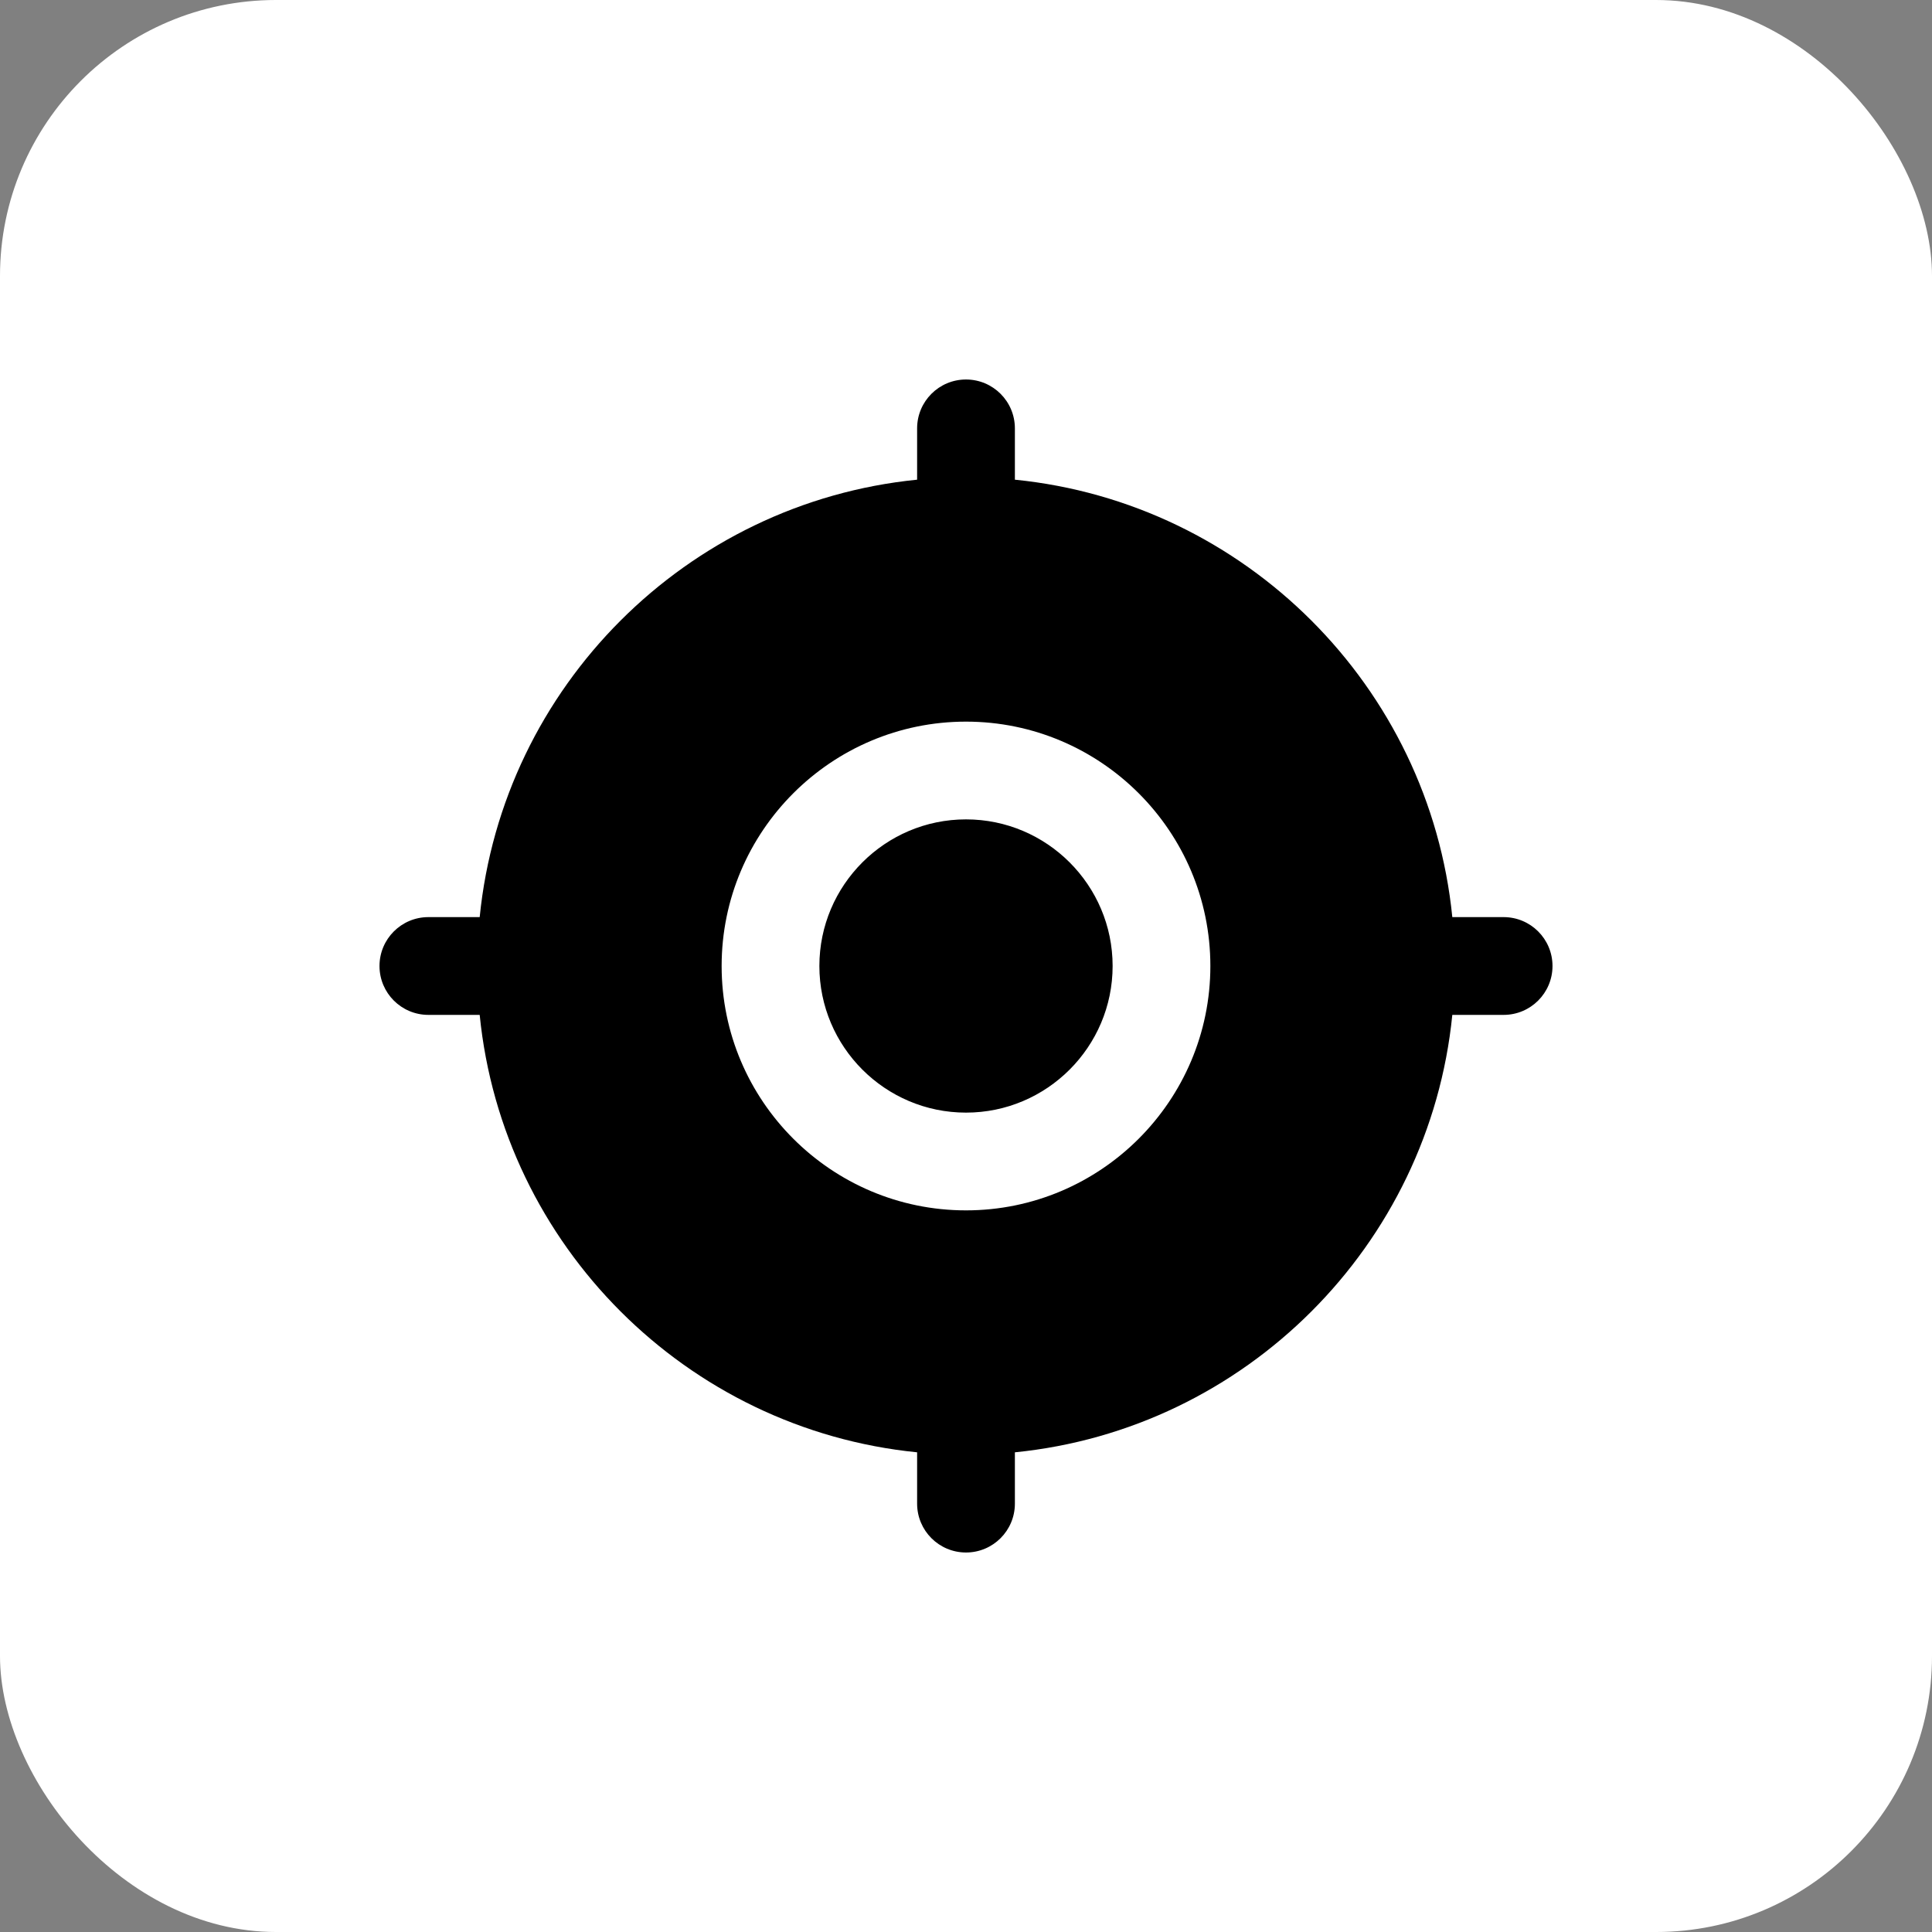 <svg xmlns="http://www.w3.org/2000/svg" width="56" height="56" viewBox="0 0 56 56" fill="none"><rect x="0" y="0" width="56" height="56" fill="#808080" stroke="none"/><rect width="56" height="56" rx="8" fill="white" style="fill:white;fill-opacity:1;"></rect><g clip-path="url(#clip0_224_403)"><path d="M32.25 28C32.25 30.343 30.343 32.25 28 32.25C25.657 32.25 23.75 30.343 23.75 28C23.75 25.657 25.657 23.75 28 23.75C30.343 23.75 32.25 25.657 32.25 28ZM45 28C45 28.783 44.365 29.417 43.583 29.417H42.096C41.429 36.099 36.099 41.43 29.417 42.096V43.583C29.417 44.367 28.782 45 28 45C27.218 45 26.583 44.367 26.583 43.583V42.096C19.901 41.429 14.57 36.099 13.904 29.417H12.417C11.635 29.417 11 28.783 11 28C11 27.217 11.635 26.583 12.417 26.583H13.904C14.57 19.901 19.901 14.57 26.583 13.904V12.417C26.583 11.633 27.218 11 28 11C28.782 11 29.417 11.633 29.417 12.417V13.904C36.099 14.571 41.43 19.901 42.096 26.583H43.583C44.365 26.583 45 27.217 45 28ZM35.083 28C35.083 24.094 31.906 20.917 28 20.917C24.094 20.917 20.917 24.094 20.917 28C20.917 31.906 24.094 35.083 28 35.083C31.906 35.083 35.083 31.906 35.083 28Z" fill="#1F8AF1" style="fill:#1F8AF1;fill:color(display-p3 0.122 0.541 0.945);fill-opacity:1;"></path></g><defs><clipPath id="clip0_224_403"><rect width="34" height="34" fill="white" style="fill:white;fill-opacity:1;" transform="translate(11 11)"></rect></clipPath></defs></svg>